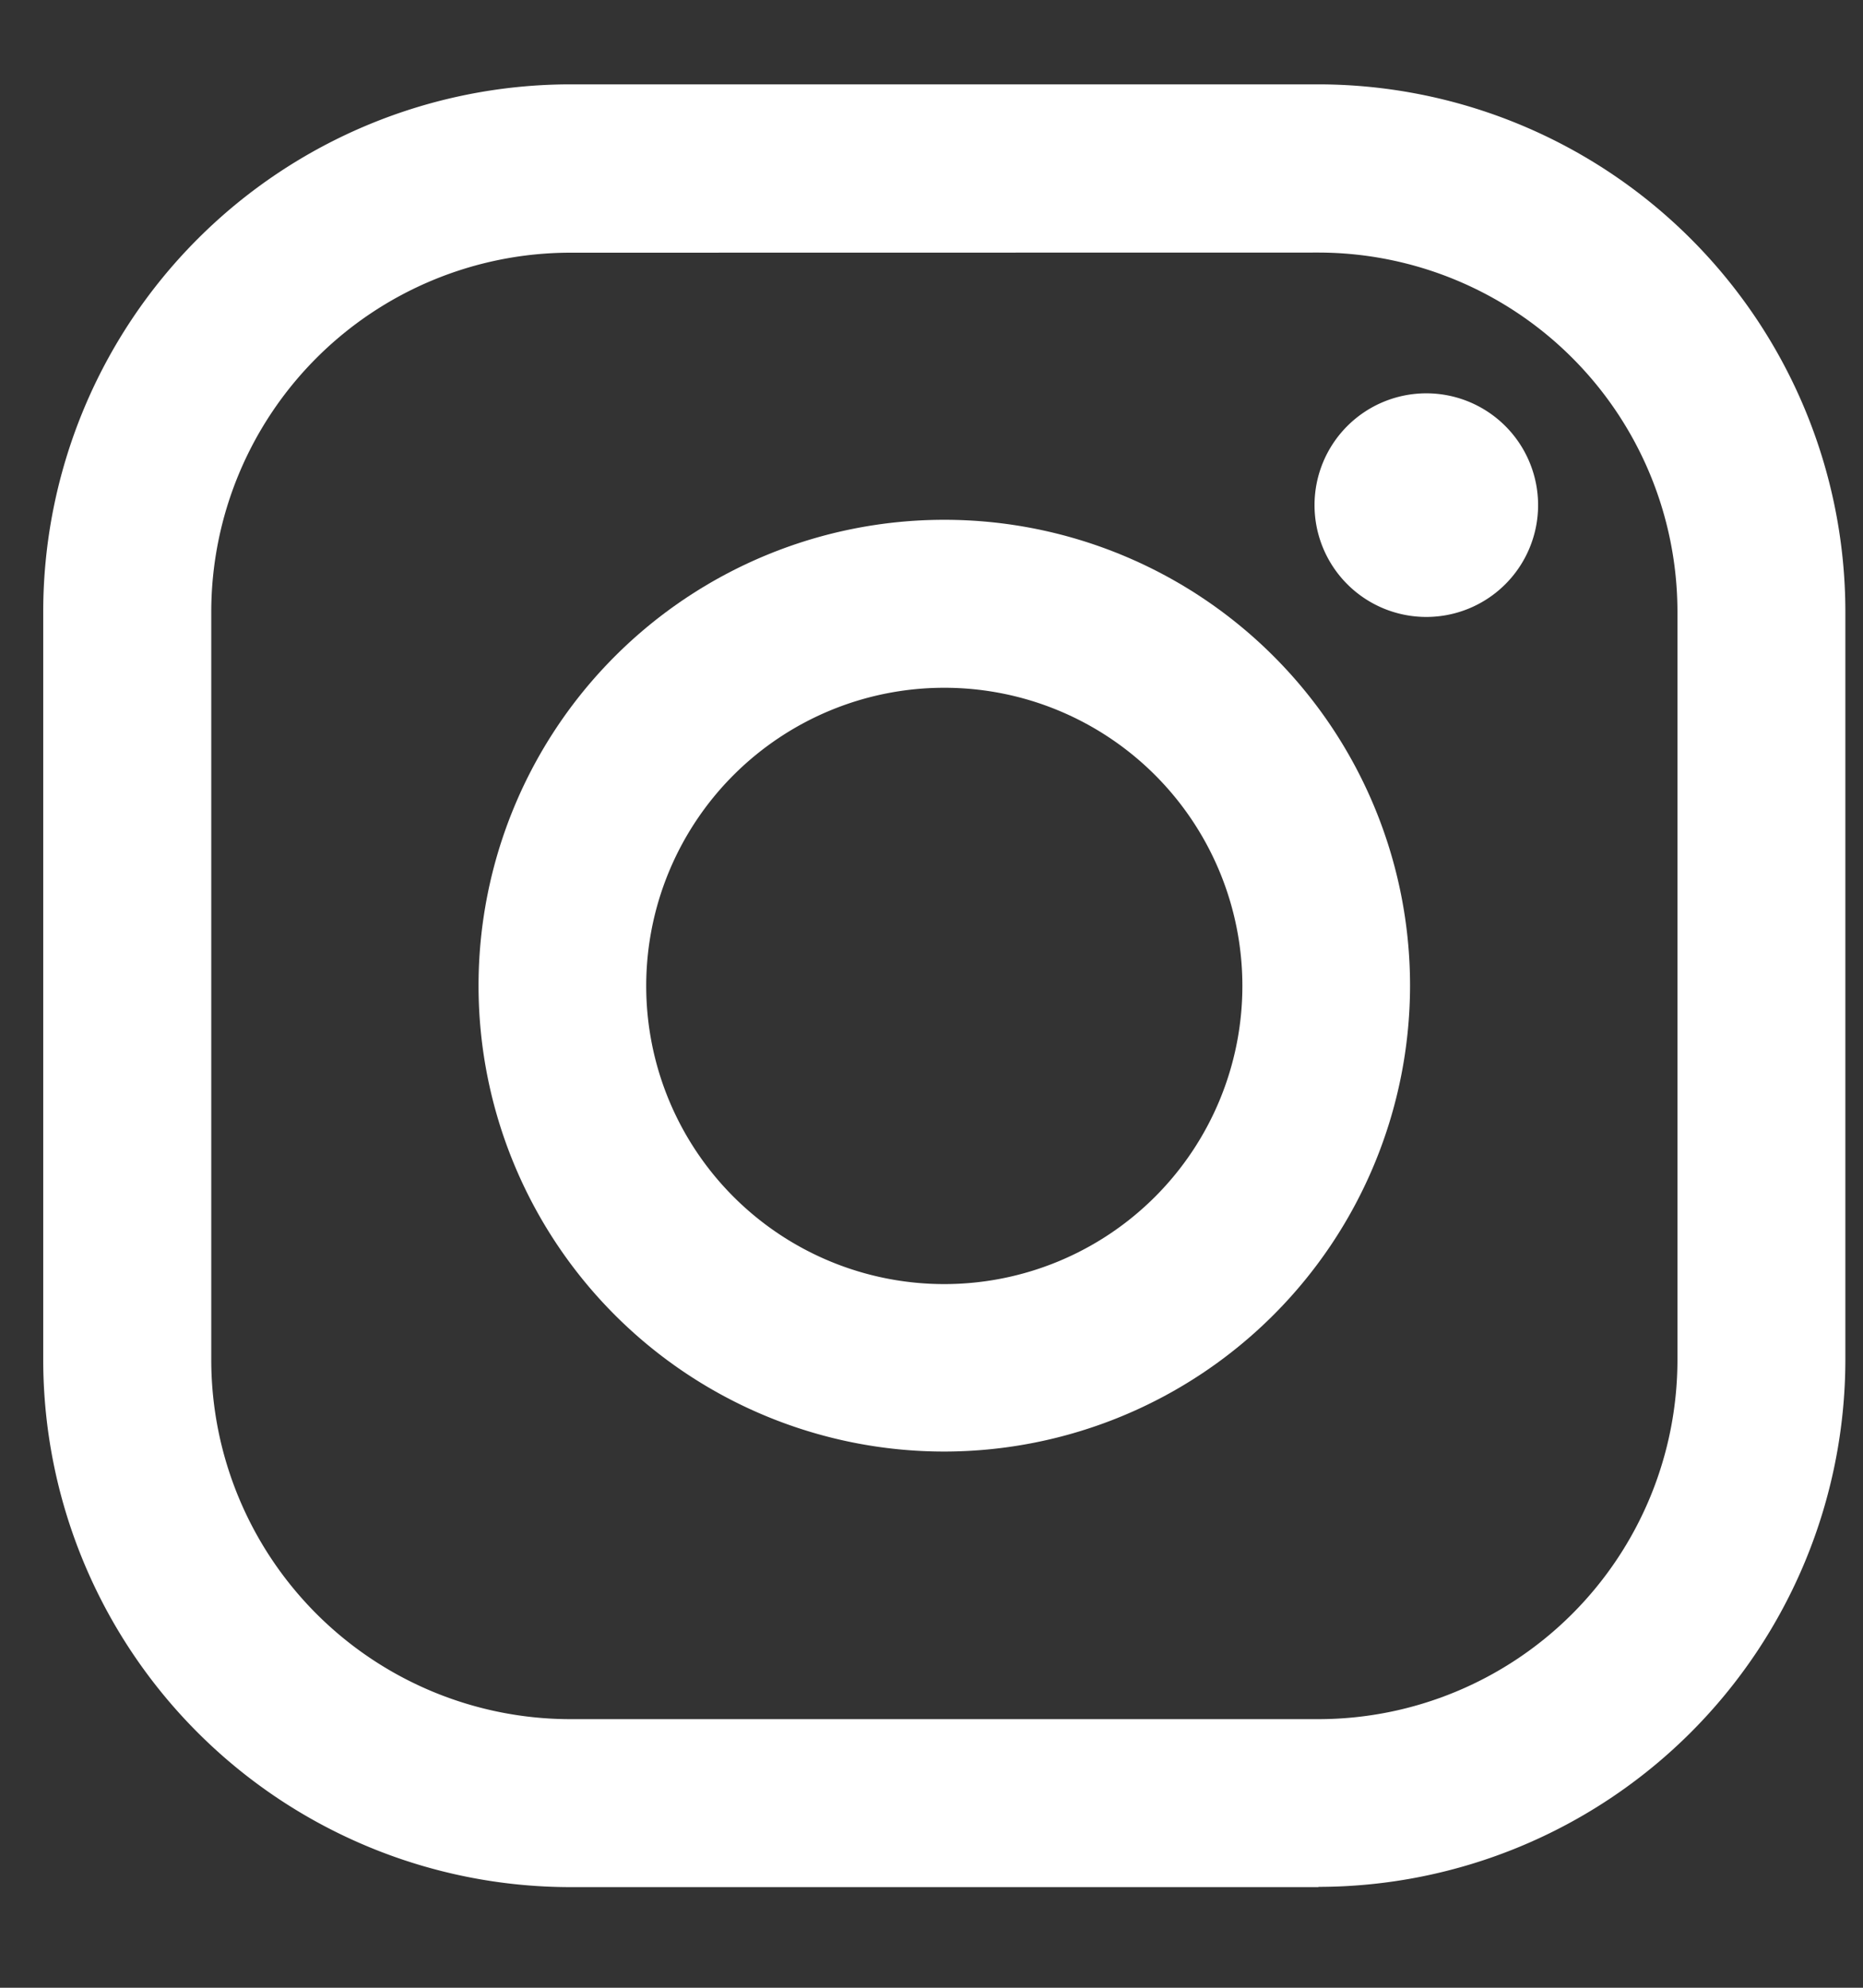<svg xmlns="http://www.w3.org/2000/svg" width="15" height="16" viewBox="0 0 15 16">
  <rect x="0" y="0" width="15" height="16" fill="#333333" stroke="none"/>
  <g id="グループ_520" data-name="グループ 520" transform="translate(-93 -8974.8)">
    <rect id="長方形_221" data-name="長方形 221" width="15" height="16" transform="translate(93 8974.8)" fill="#fff" opacity="0"/>
    <g id="グループ_180" data-name="グループ 180" transform="translate(90.339 8972.402)">
      <path id="パス_185" data-name="パス 185" d="M77.468,81.711H71.443A4.247,4.247,0,0,1,67.2,77.469V71.444A4.247,4.247,0,0,1,71.443,67.2h6.025a4.247,4.247,0,0,1,4.242,4.242v6.025a4.247,4.247,0,0,1-4.242,4.242M71.443,68.555a2.893,2.893,0,0,0-2.89,2.89v6.025a2.893,2.893,0,0,0,2.89,2.889h6.025a2.893,2.893,0,0,0,2.89-2.889V71.444a2.893,2.893,0,0,0-2.89-2.89Z" transform="translate(-64.191 -64.123)" fill="#fff"/>
      <path id="パス_186" data-name="パス 186" d="M335.171,132.679a.9.9,0,1,1-.9-.9.9.9,0,0,1,.9.9" transform="translate(-320.126 -126.215)" fill="#fff"/>
      <path id="パス_187" data-name="パス 187" d="M162.151,165.9a3.75,3.75,0,1,1,3.75-3.75,3.754,3.754,0,0,1-3.75,3.75m0-6.148a2.4,2.4,0,1,0,2.4,2.4,2.4,2.4,0,0,0-2.4-2.4" transform="translate(-151.887 -151.818)" fill="#fff"/>
    </g>
  </g>
</svg>
